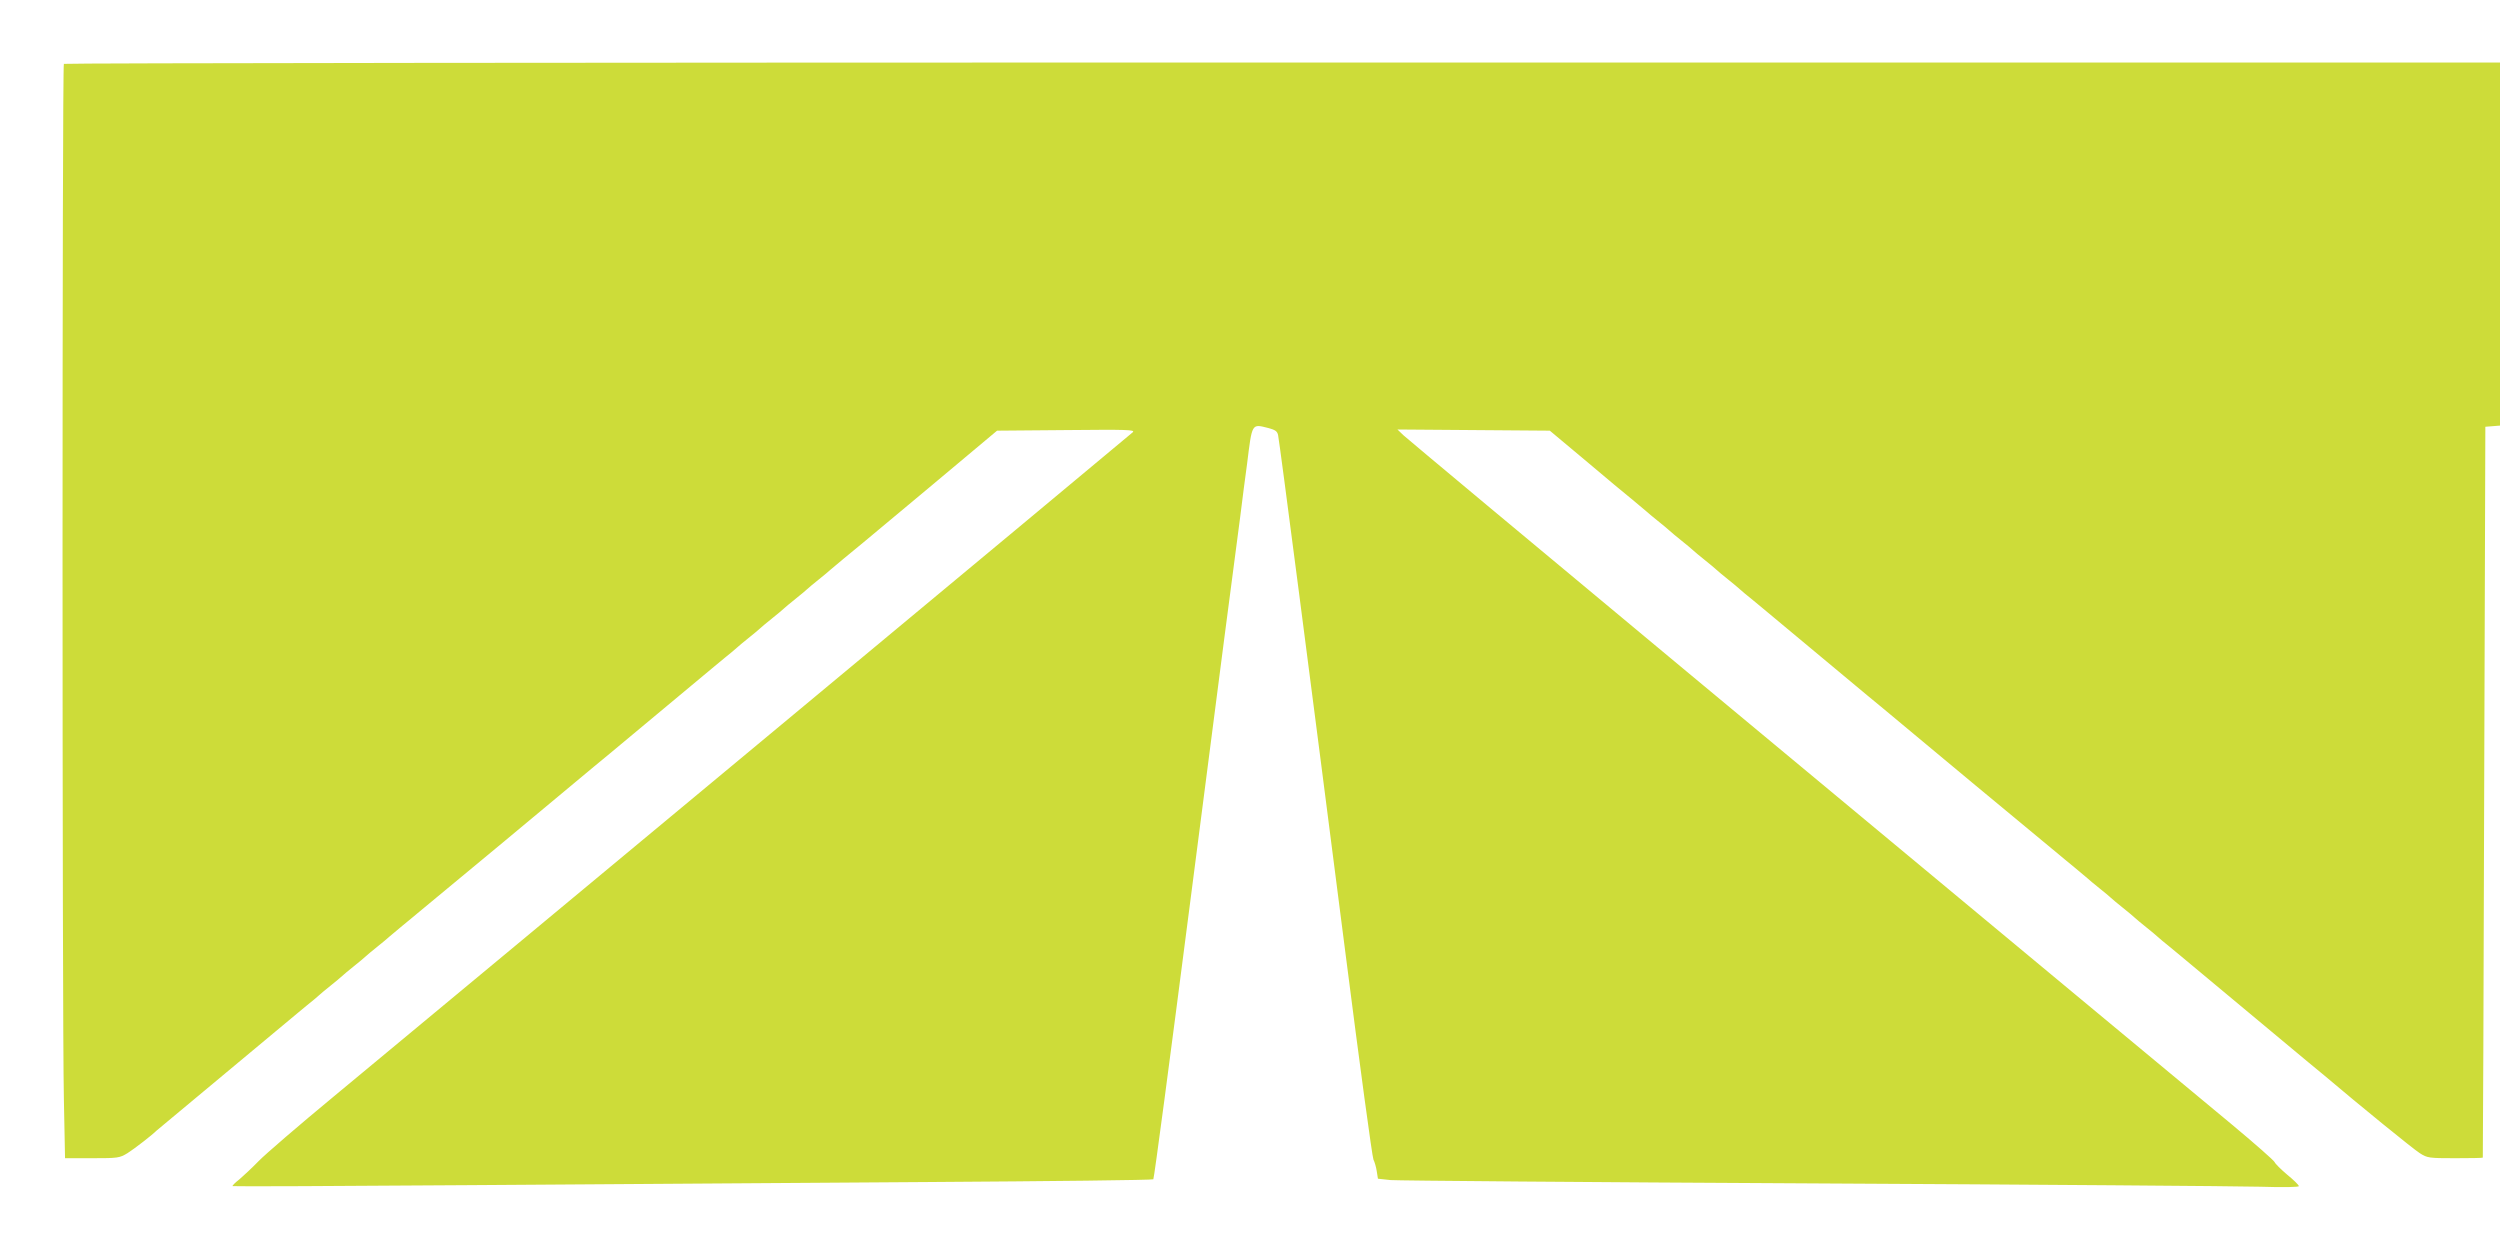 <?xml version="1.0" standalone="no"?>
<!DOCTYPE svg PUBLIC "-//W3C//DTD SVG 20010904//EN"
 "http://www.w3.org/TR/2001/REC-SVG-20010904/DTD/svg10.dtd">
<svg version="1.0" xmlns="http://www.w3.org/2000/svg"
 width="1280pt" height="640pt" viewBox="0 0 1280 640"
 preserveAspectRatio="xMidYMid meet">
<g transform="translate(0,640) scale(0.1,-0.1)"
fill="#cddc39" stroke="none">
<path d="M327 6073 c-9 -8 -9 -4892 0 -5296 l6 -307 139 0 c132 0 140 1 181
26 35 22 129 95 147 114 3 3 30 25 60 50 30 25 57 47 60 50 3 3 30 25 60 50
30 25 57 47 60 50 3 3 30 25 60 50 30 25 57 47 60 50 3 3 30 25 60 50 30 25
57 47 60 50 3 3 30 25 60 50 30 25 57 47 60 50 3 3 30 25 60 50 30 25 57 47
60 50 3 3 26 22 52 43 26 21 53 43 60 50 7 7 34 29 60 50 26 21 53 43 60 50 7
7 34 29 60 50 26 21 53 43 60 50 7 7 34 29 60 50 26 21 53 43 60 50 8 7 38 32
68 57 30 25 64 52 75 62 11 9 214 177 450 373 237 197 441 367 455 379 14 11
50 41 80 66 30 25 57 47 60 50 3 3 30 25 60 50 30 25 57 47 60 50 3 3 30 25
60 50 30 25 57 47 60 50 3 3 30 25 60 50 30 25 57 47 60 50 3 3 30 25 60 50
30 25 57 47 60 50 3 3 26 22 52 43 26 21 53 43 60 50 7 7 34 29 60 50 26 21
53 43 60 50 7 7 34 29 60 50 26 21 53 43 60 50 7 7 34 29 60 50 26 21 53 43
60 50 7 7 34 29 60 50 26 21 53 43 60 50 8 7 38 32 68 57 72 59 45 36 440 366
l345 289 355 3 c311 3 353 2 340 -11 -15 -15 -3490 -2903 -4090 -3400 -179
-148 -352 -297 -385 -331 -33 -34 -78 -76 -99 -94 -22 -17 -38 -33 -35 -35 2
-2 546 0 1209 5 663 4 1721 12 2352 16 630 4 1149 10 1153 14 4 3 87 629 185
1390 172 1332 217 1680 260 2003 10 83 26 204 35 270 26 210 23 205 107 184
38 -10 48 -17 52 -38 7 -31 167 -1264 346 -2661 72 -564 136 -1035 142 -1047
6 -12 14 -39 17 -60 l6 -38 65 -7 c36 -3 1008 -11 2160 -17 1152 -6 2184 -14
2293 -17 122 -4 197 -2 197 3 0 6 -27 32 -60 59 -32 27 -61 56 -64 64 -3 8
-104 97 -223 196 -120 99 -486 403 -813 675 -327 272 -1225 1018 -1995 1658
-770 640 -1413 1177 -1430 1193 l-30 29 390 -3 390 -3 165 -138 c177 -149 177
-149 260 -217 30 -25 60 -50 68 -57 7 -7 34 -29 60 -50 26 -21 53 -43 60 -50
7 -7 34 -29 60 -50 26 -21 53 -43 60 -50 7 -7 34 -29 60 -50 26 -21 53 -43 60
-50 7 -7 34 -29 60 -50 26 -21 53 -43 60 -50 7 -7 34 -29 60 -50 26 -21 49
-40 52 -43 3 -3 30 -25 60 -50 30 -25 57 -47 60 -50 3 -3 30 -25 60 -50 30
-25 57 -47 60 -50 3 -3 30 -25 60 -50 30 -25 57 -47 60 -50 3 -3 30 -25 60
-50 30 -25 57 -47 60 -50 3 -3 30 -25 60 -50 30 -25 66 -55 80 -66 14 -12 219
-182 455 -379 237 -196 439 -364 450 -373 11 -10 45 -37 75 -62 30 -25 60 -50
68 -57 7 -7 34 -29 60 -50 26 -21 53 -43 60 -50 7 -7 34 -29 60 -50 26 -21 53
-43 60 -50 7 -7 34 -29 60 -50 26 -21 53 -43 60 -50 7 -7 34 -29 60 -50 26
-21 49 -40 52 -43 3 -3 30 -25 60 -50 30 -25 57 -47 60 -50 3 -3 30 -25 60
-50 30 -25 57 -47 60 -50 3 -3 30 -25 60 -50 30 -25 57 -47 60 -50 3 -3 30
-25 60 -50 30 -25 57 -47 60 -50 3 -3 30 -25 60 -50 30 -25 57 -47 60 -50 3
-3 30 -25 60 -50 30 -25 66 -55 80 -66 184 -156 457 -378 489 -398 39 -25 47
-26 181 -26 77 0 141 1 142 3 1 1 4 843 7 1872 l6 1870 38 3 37 3 0 930 0 929
-6233 0 c-3429 0 -6237 -3 -6240 -7z"/>
</g>
</svg>
